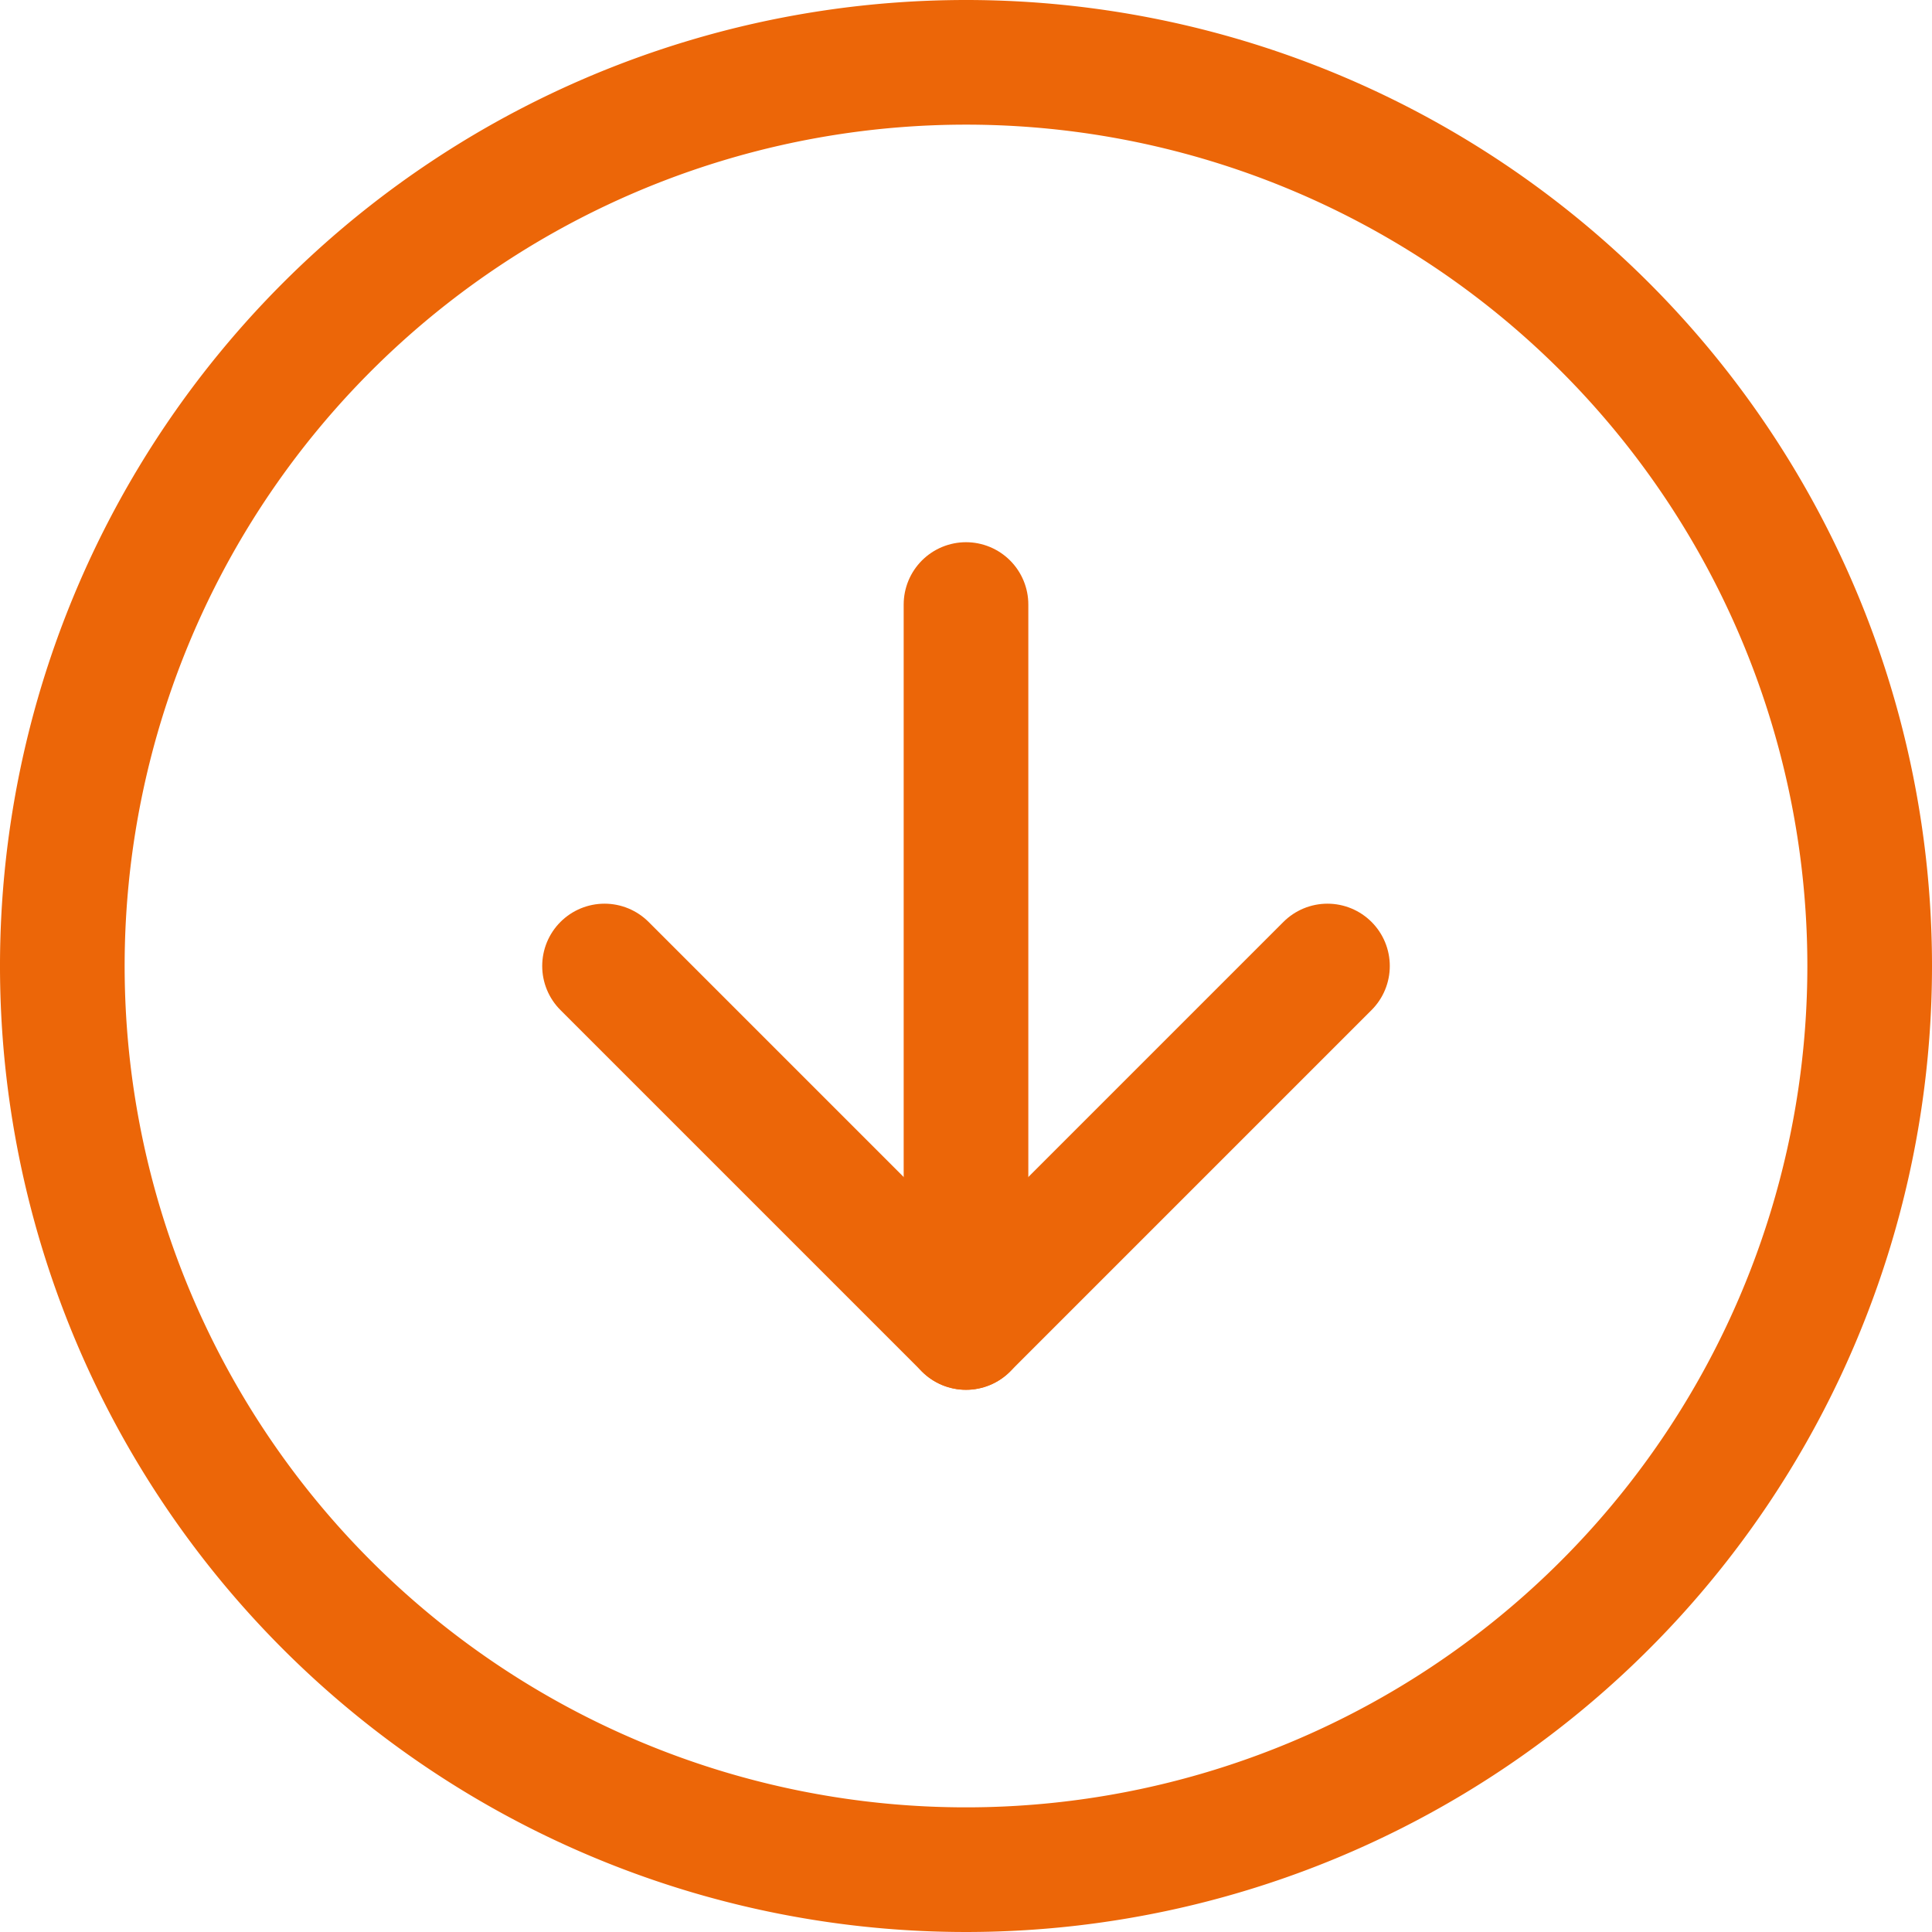 <svg xmlns="http://www.w3.org/2000/svg" width="31" height="31" viewBox="0 0 31 31">
  <g id="Icon_feather-arrow-down-circle" data-name="Icon feather-arrow-down-circle" transform="translate(-2 -2)">
    <path id="Tracé_185" data-name="Tracé 185" d="M32,17.5A14.5,14.5,0,1,1,17.5,3,14.5,14.5,0,0,1,32,17.5Z" transform="translate(0 0)" fill="none" stroke="#ec6608" stroke-linecap="round" stroke-linejoin="round" stroke-width="2"/>
    <path id="Tracé_186" data-name="Tracé 186" d="M12,18l5.8,5.8L23.6,18" transform="translate(-0.3 -0.5)" fill="none" stroke="#ec6608" stroke-linecap="round" stroke-linejoin="round" stroke-width="2"/>
    <path id="Tracé_187" data-name="Tracé 187" d="M18,12V23.6" transform="translate(-0.5 -0.3)" fill="none" stroke="#ec6608" stroke-linecap="round" stroke-linejoin="round" stroke-width="2"/>
  </g>
</svg>

